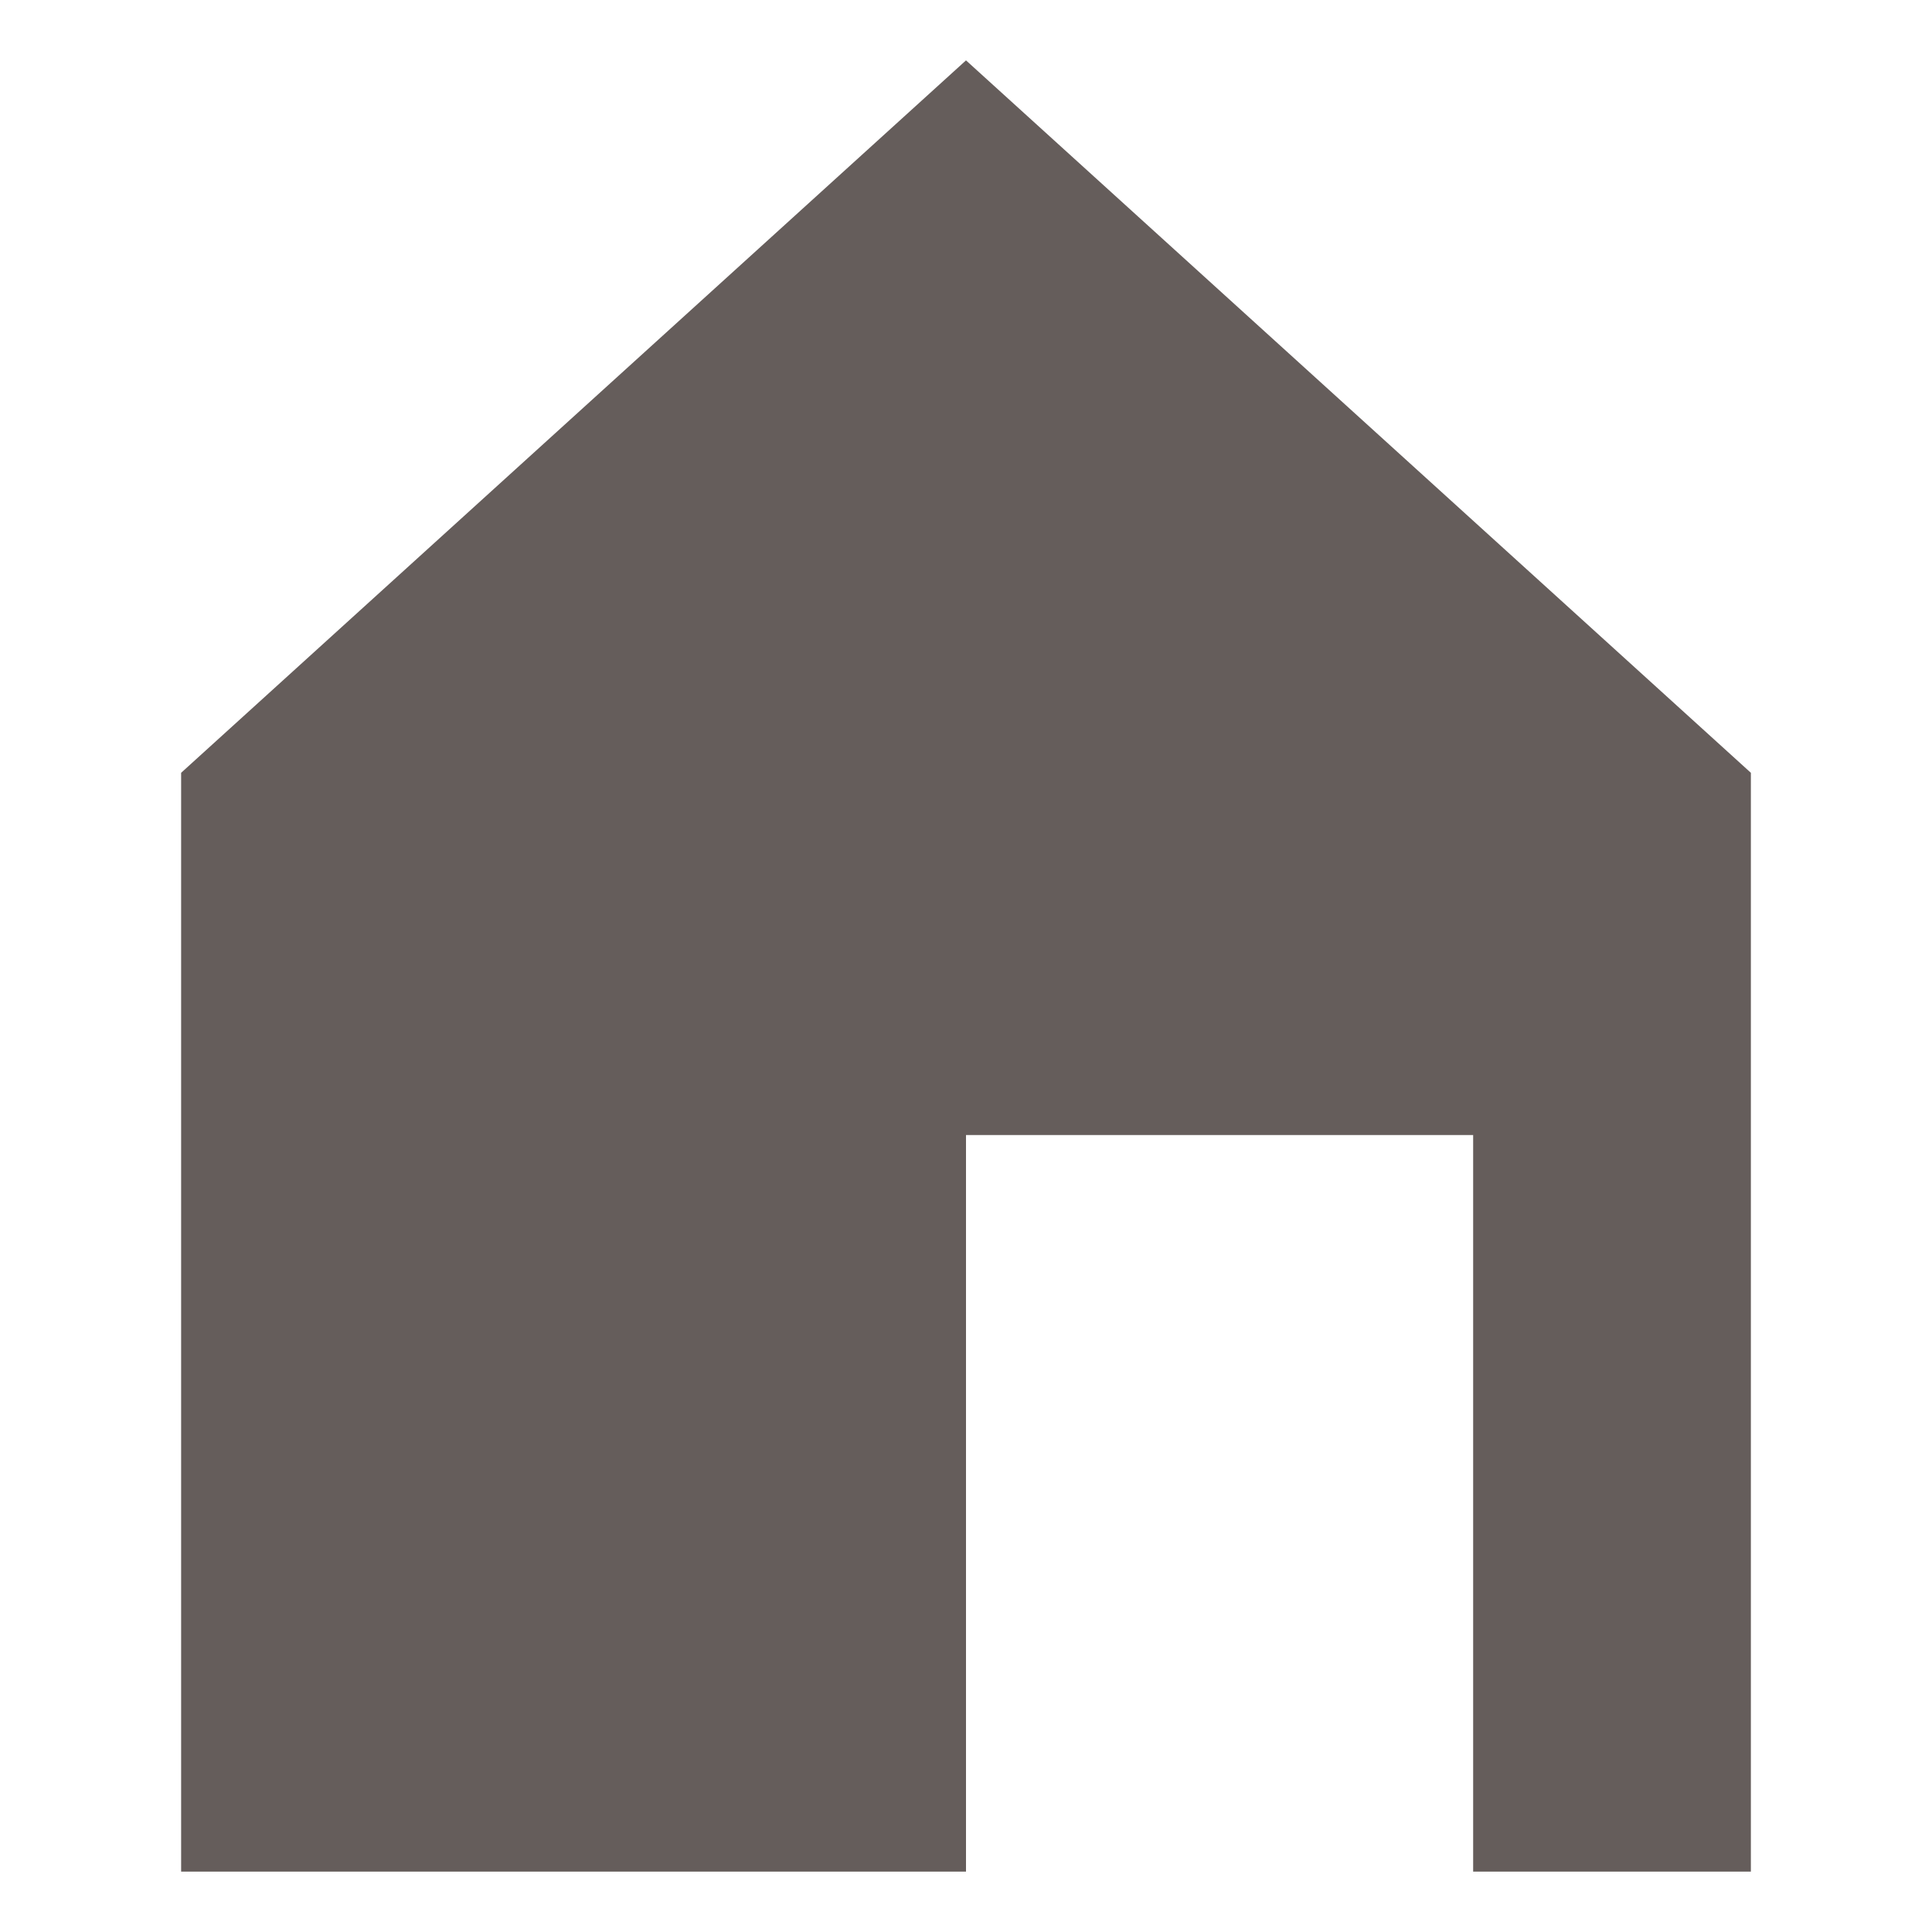 <?xml version="1.0" encoding="utf-8"?>
<!-- Generator: Adobe Illustrator 21.1.0, SVG Export Plug-In . SVG Version: 6.00 Build 0)  -->
<svg version="1.1" id="レイヤー_1" xmlns="http://www.w3.org/2000/svg" xmlns:xlink="http://www.w3.org/1999/xlink" x="0px"
	 y="0px" width="16px" height="16px" viewBox="0 0 16 16" style="enable-background:new 0 0 16 16;" xml:space="preserve">
<style type="text/css">
	.st0{fill:#655D5B;}
</style>
<polygon class="st0" points="8,0.5 1.5,6.4 1.5,15.5 8,15.5 8,9.4 12.2,9.4 12.2,15.5 14.5,15.5 14.5,6.4 "/>
</svg>
